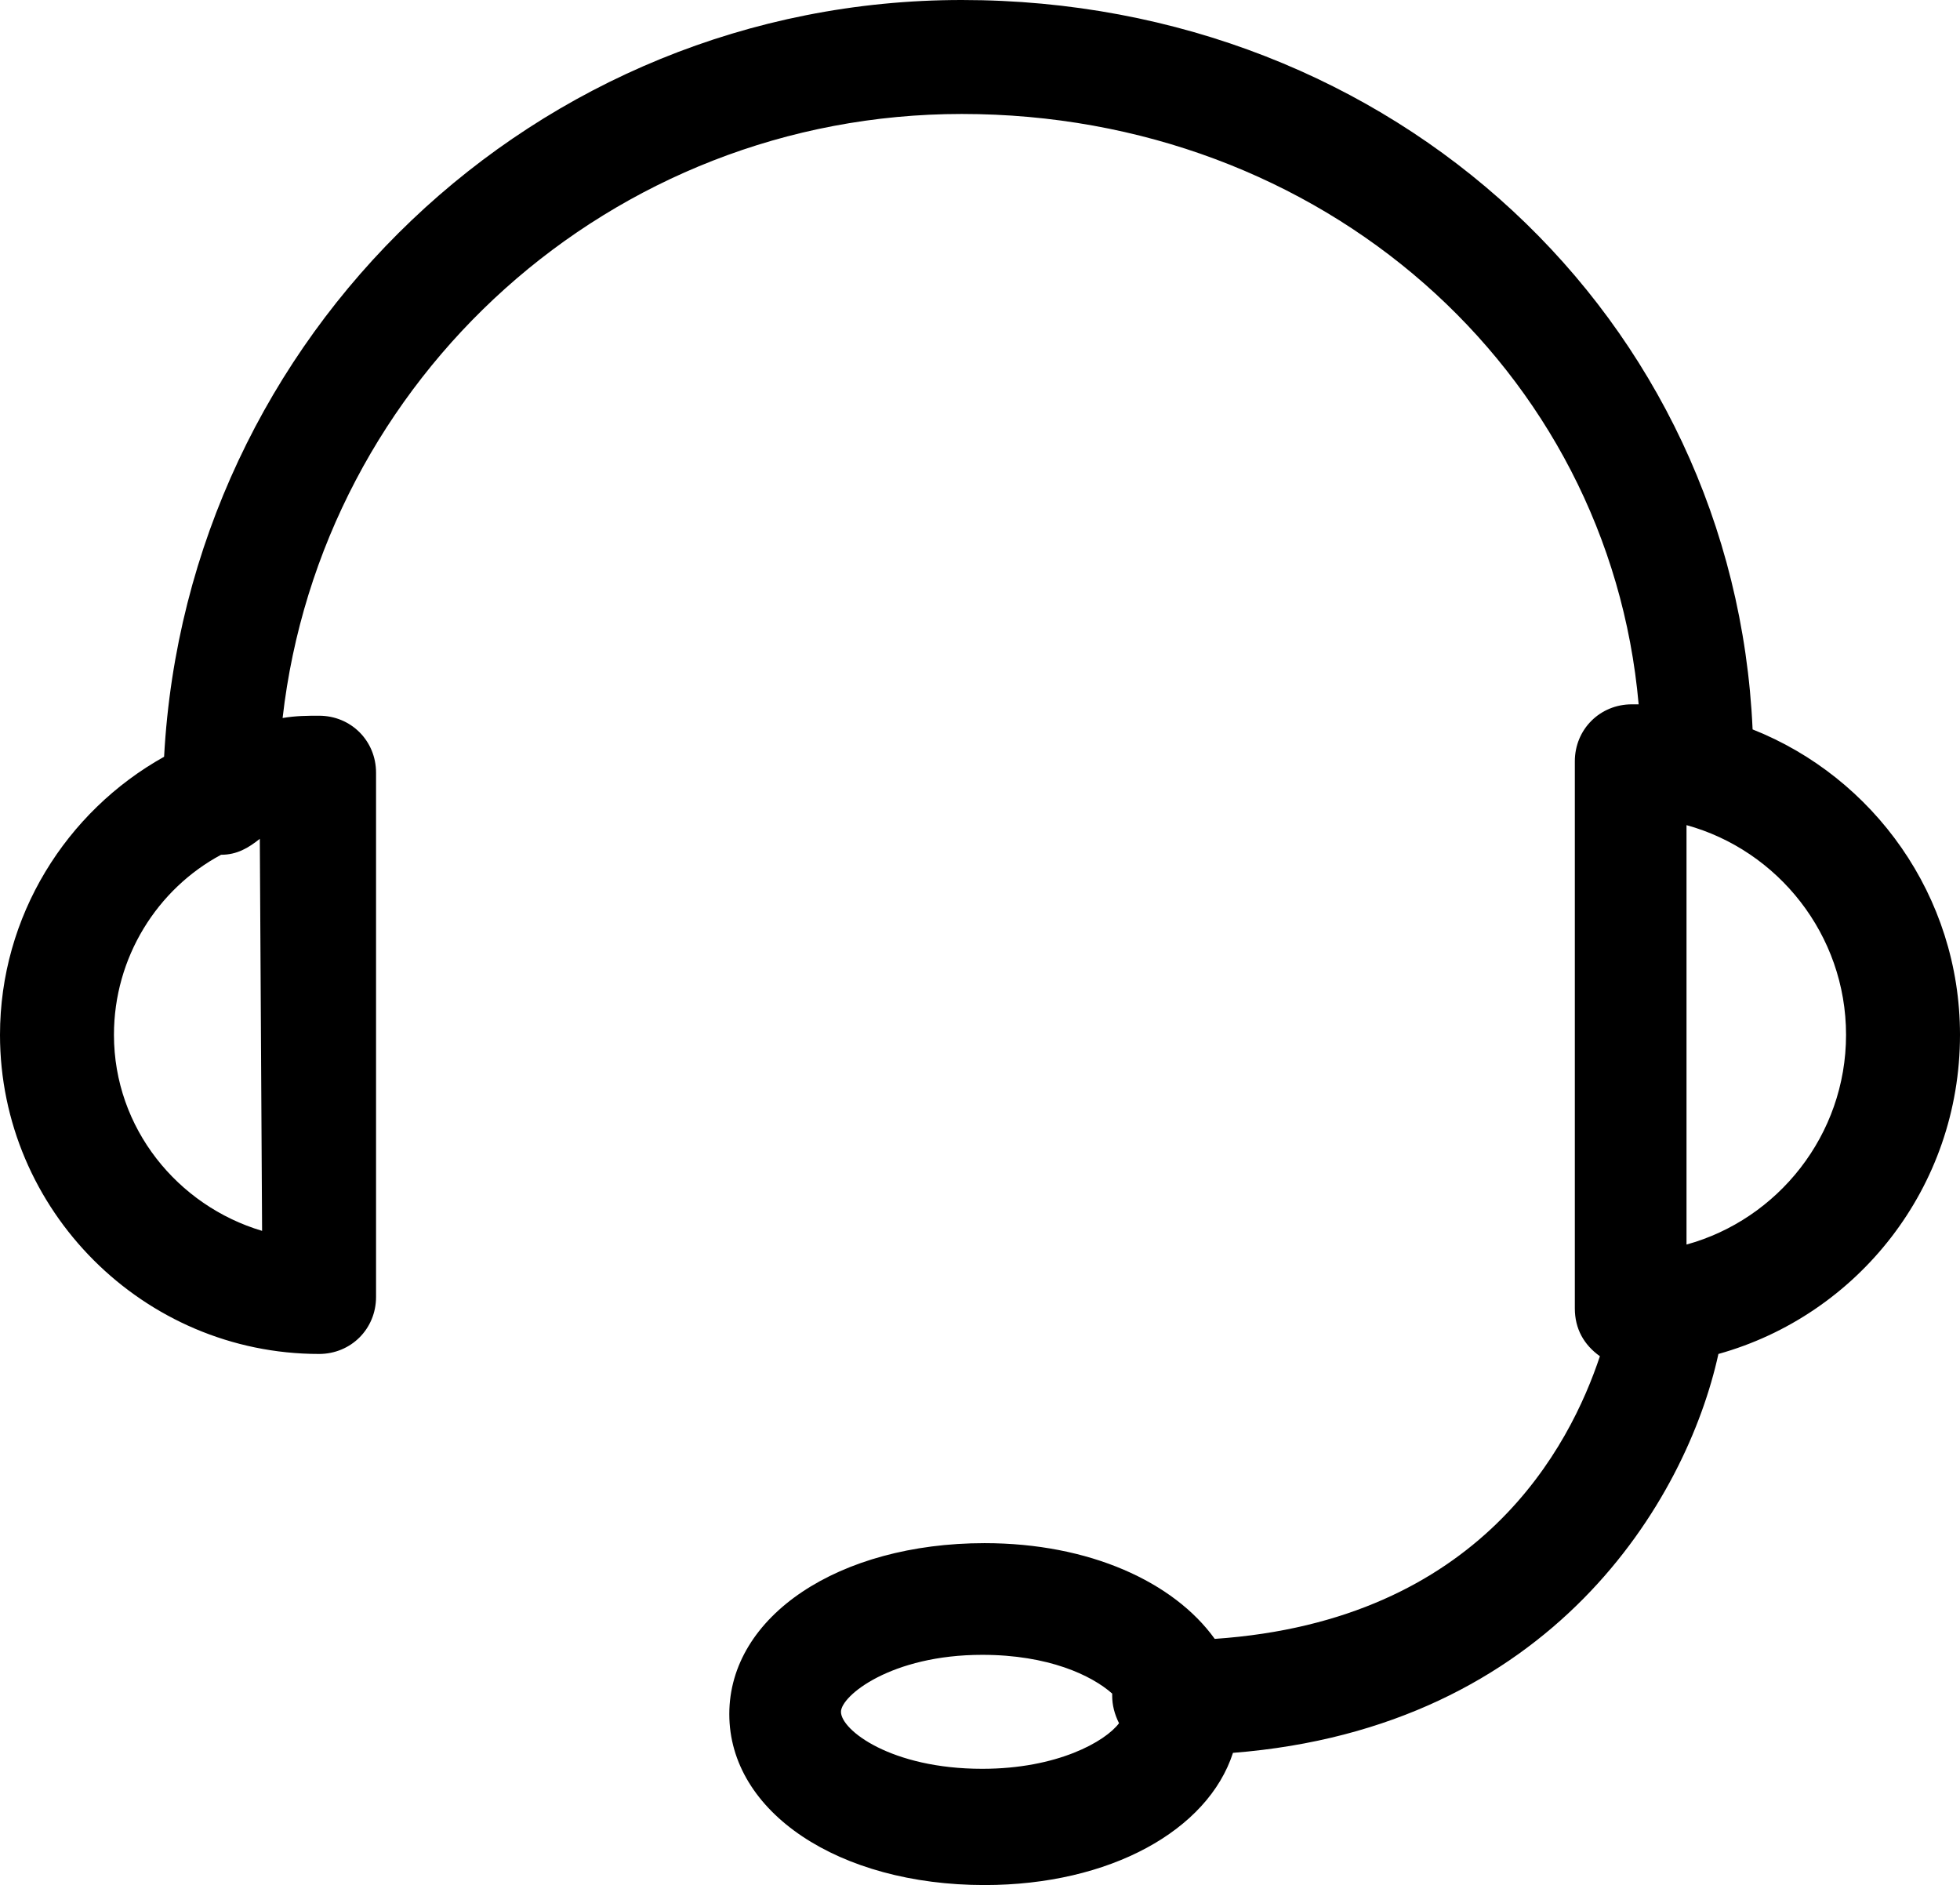 <?xml version="1.0" encoding="utf-8"?>
<!-- Generator: Adobe Illustrator 24.2.3, SVG Export Plug-In . SVG Version: 6.00 Build 0)  -->
<svg version="1.1" id="Layer_1" xmlns="http://www.w3.org/2000/svg" xmlns:xlink="http://www.w3.org/1999/xlink" x="0px" y="0px"
	 viewBox="0 0 86 82.7" style="enable-background:new 0 0 86 82.7;" xml:space="preserve">
<path d="M86,45.4c0-6.1-3.8-11.3-9.1-13.4C76.1,14,61.2,0,42.2,0c-18.7,0-34,14.7-35,33.2C2.9,35.6,0,40.2,0,45.4
	c0,7.7,6.3,14,14,14c1.4,0,2.5-1.1,2.5-2.5v-23c0-1.4-1.1-2.5-2.5-2.5c-0.5,0-1,0-1.6,0.1C14.1,16.6,26.8,5,42.2,5
	C58,5,70.6,16.2,71.9,30.9c-0.1,0-0.2,0-0.3,0c-1.4,0-2.5,1.1-2.5,2.5v24c0,0.9,0.4,1.6,1.1,2.1c-1.3,3.9-5.2,11.6-16.9,12.4
	c-1.8-2.5-5.5-4.2-10.1-4.2c-6.4,0-11.2,3.2-11.2,7.5s4.8,7.5,11.2,7.5c5.5,0,9.8-2.4,10.9-5.8c14-1.1,19.9-11.1,21.3-17.5
	C81.5,57.7,86,52.1,86,45.4z M11.5,54C7.8,52.9,5,49.5,5,45.4C5,42,6.9,39,9.7,37.5c0.7,0,1.2-0.3,1.7-0.7l0,0L11.5,54L11.5,54z
	 M43.1,77.6c-4,0-6.2-1.7-6.2-2.5c0-0.7,2.2-2.5,6.2-2.5c2.9,0,4.8,0.9,5.7,1.7c0,0,0,0,0,0.1c0,0.4,0.1,0.8,0.3,1.2
	C48.5,76.4,46.4,77.6,43.1,77.6z M74,54.6V36.2c4,1.1,7,4.8,7,9.2S78,53.5,74,54.6z"/>
</svg>
